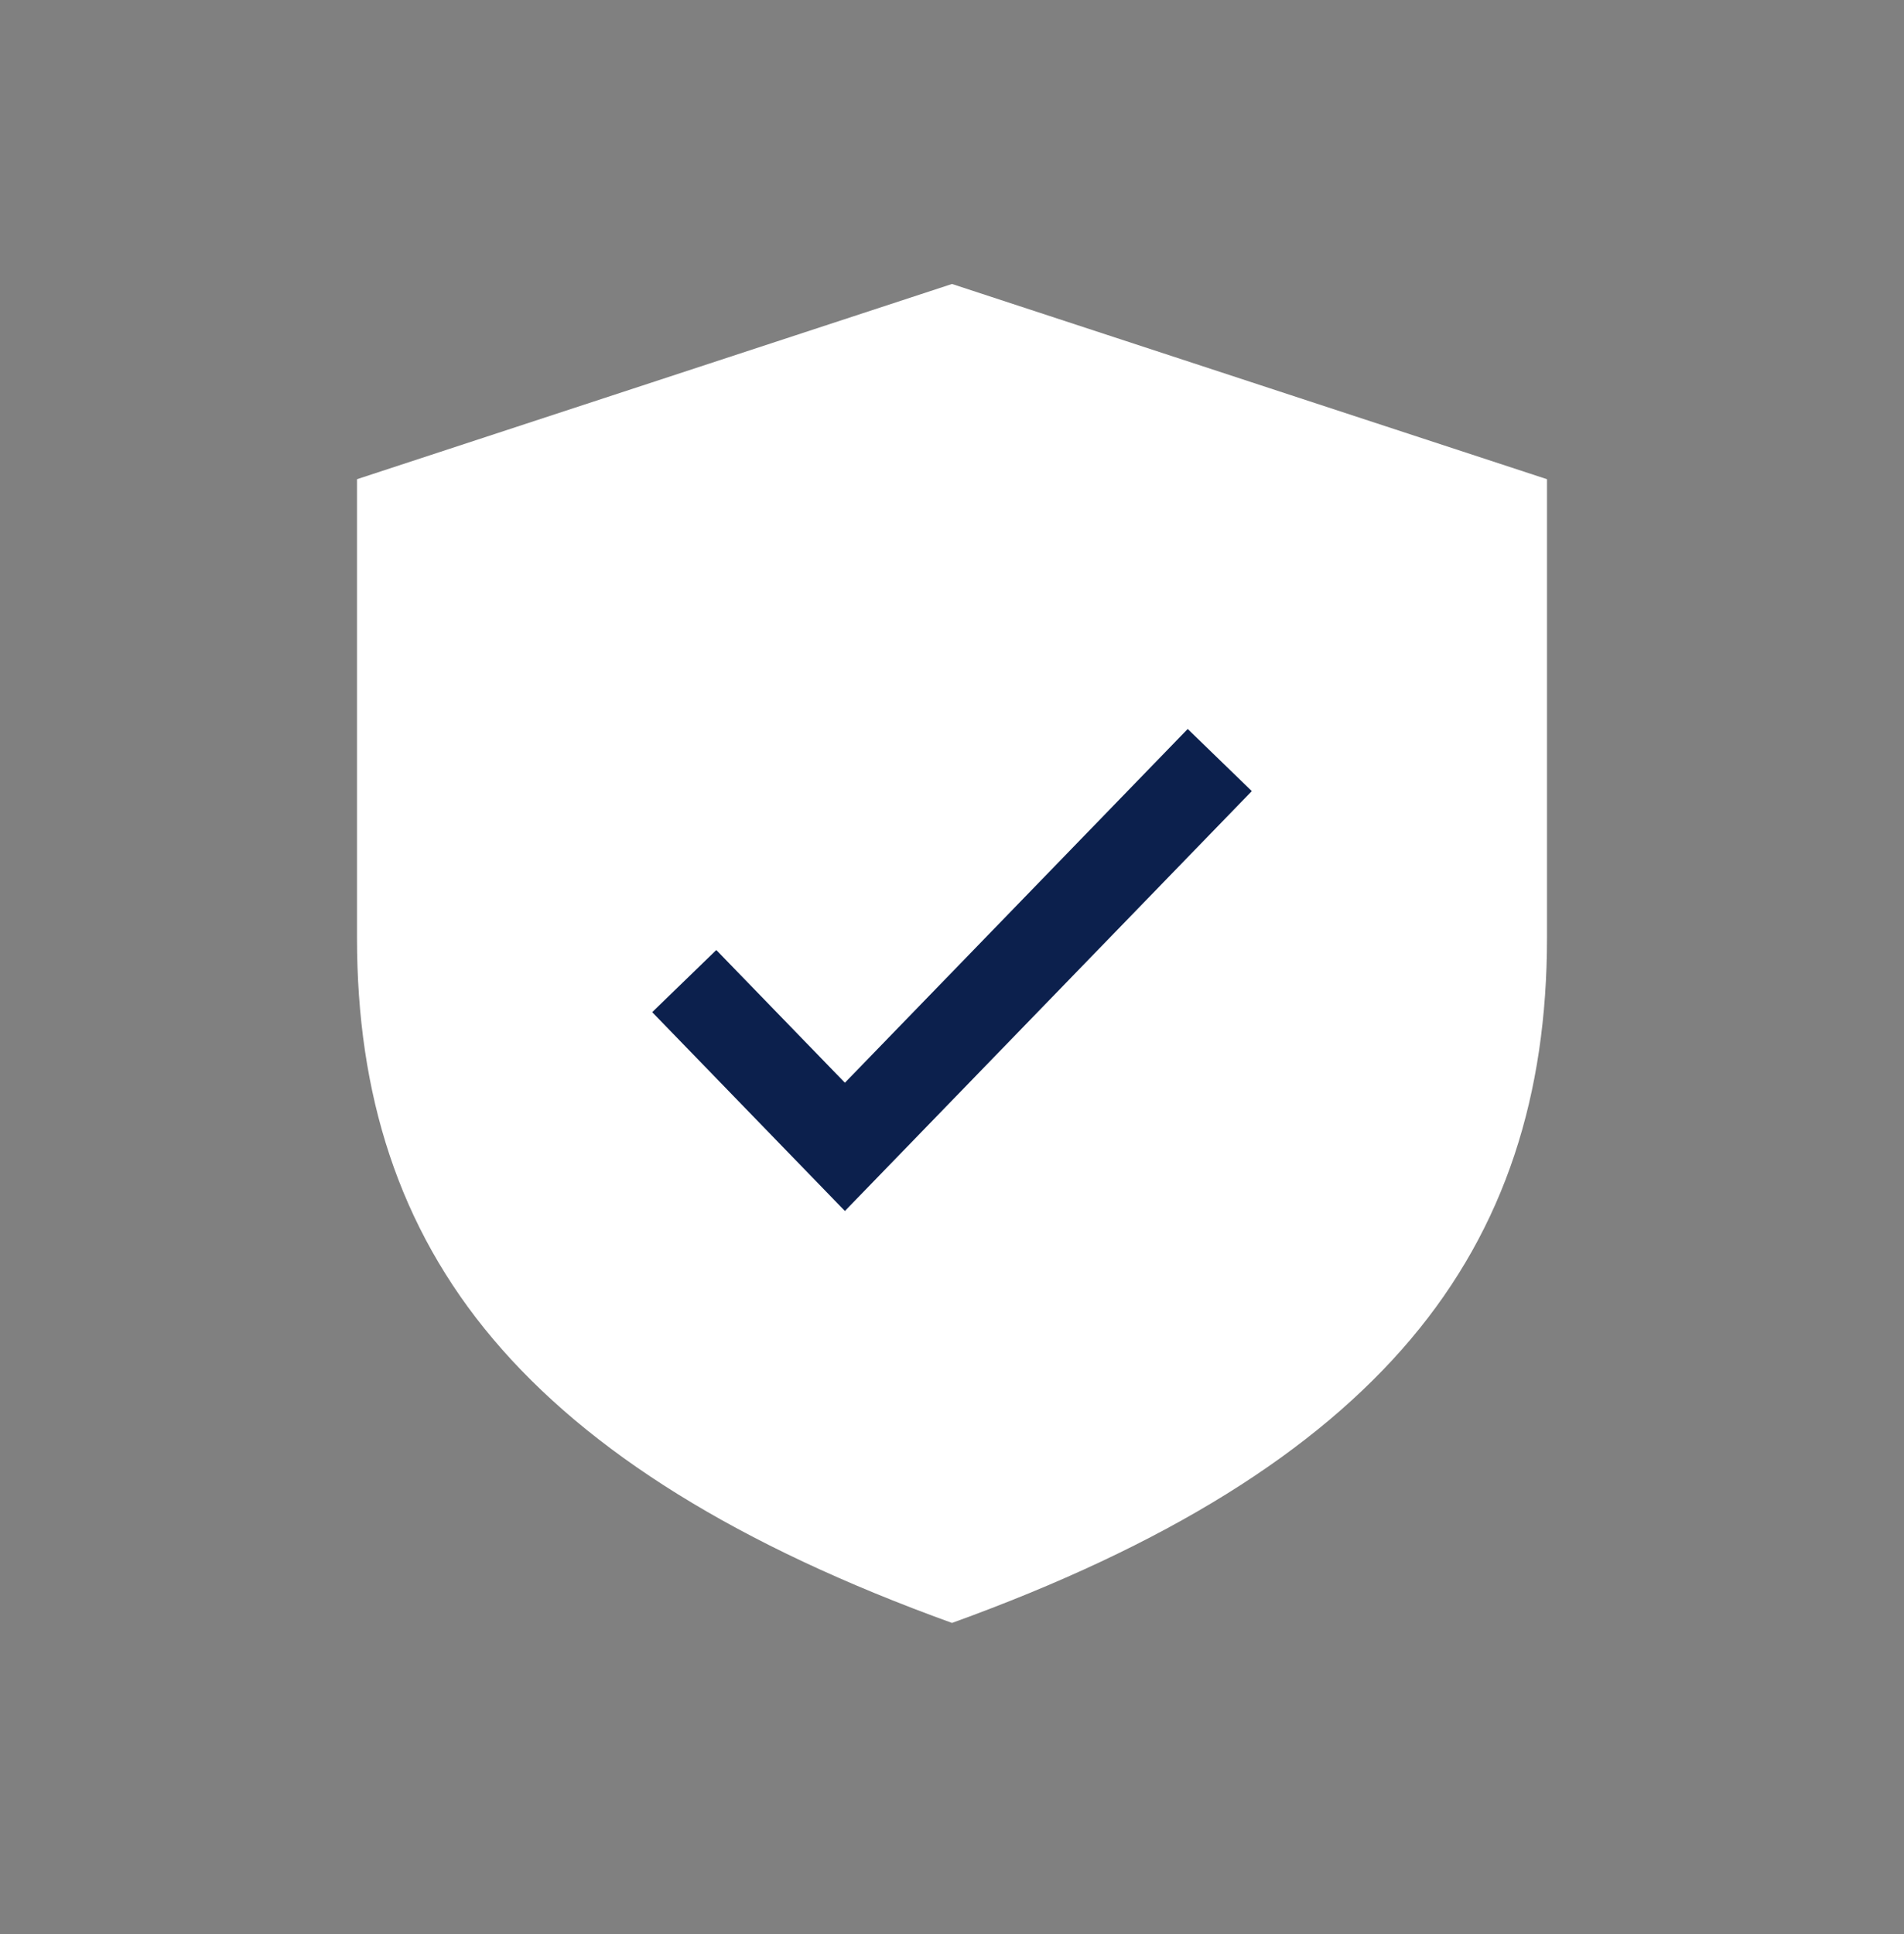 <?xml version="1.0" encoding="UTF-8"?> <svg xmlns="http://www.w3.org/2000/svg" width="64" height="65" viewBox="0 0 64 65" fill="none"><rect x="0" y="0" width="64" height="65" fill="#808080" stroke="none"/><path fill-rule="evenodd" clip-rule="evenodd" d="M52 16.105V31.521C52 36.775 50.603 41.236 47.424 45.003C44.226 48.791 39.212 51.938 32 54.544C24.788 51.938 19.774 48.791 16.576 45.005C13.396 41.238 12 36.777 12 31.523V16.105L32 9.544L52 16.105Z" fill="white"></path><path d="M23 32.973L28.4 38.544L41 25.544" stroke="#0C204D" stroke-width="3"></path></svg> 
